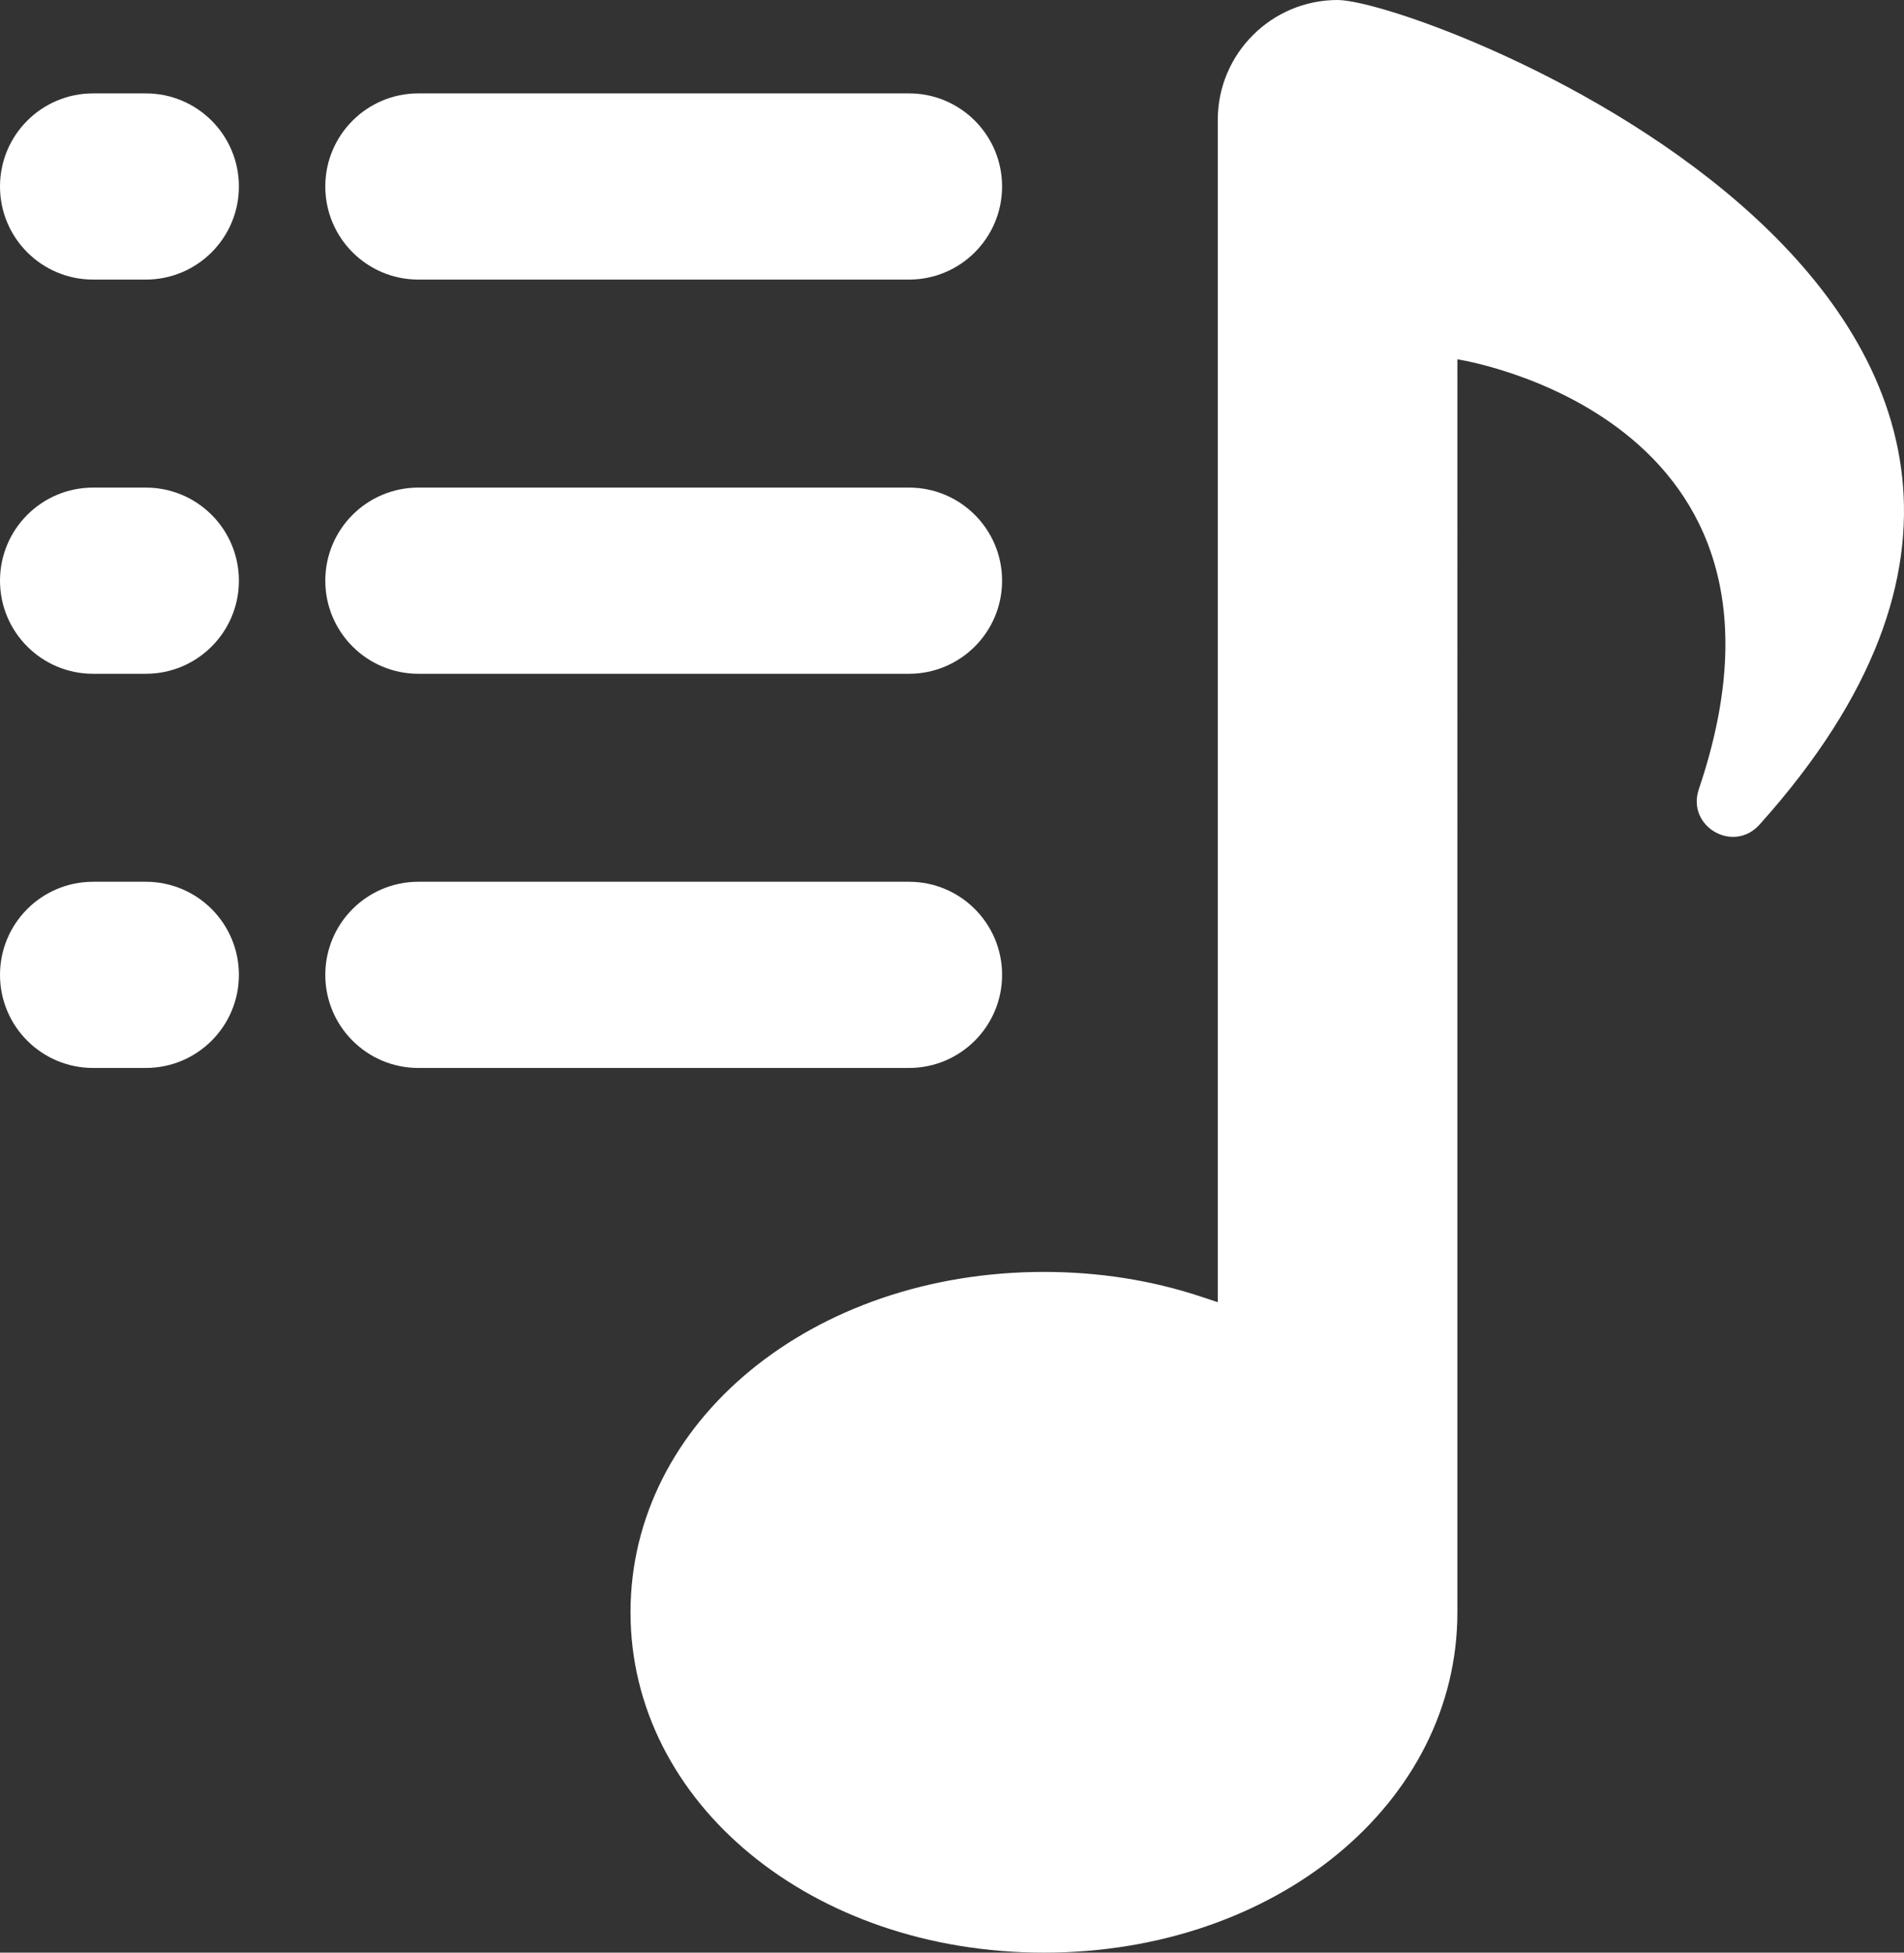 <?xml version="1.0" encoding="UTF-8"?><svg id="b" xmlns="http://www.w3.org/2000/svg" viewBox="0 0 251.709 258.105"><rect x="0" y="0" width="251.709" height="258.105" fill="#333333" stroke="none"/><defs><style>.d{fill:#fff;stroke-width:0px;}</style></defs><g id="c"><path class="d" d="M19.276,116.554h-6.97c-6.797,0-12.306,5.509-12.306,12.306s5.509,12.306,12.306,12.306h6.97c6.797,0,12.306-5.509,12.306-12.306s-5.509-12.306-12.306-12.306Z"/><path class="d" d="M132.477,128.86c0-6.797-5.509-12.306-12.306-12.306H55.31c-6.797,0-12.306,5.509-12.306,12.306s5.509,12.306,12.306,12.306h64.86c6.797,0,12.306-5.509,12.306-12.306Z"/><path class="d" d="M55.31,36.956h64.86c6.797,0,12.306-5.509,12.306-12.306s-5.509-12.306-12.306-12.306H55.31c-6.797,0-12.306,5.509-12.306,12.306s5.509,12.306,12.306,12.306Z"/><path class="d" d="M19.276,12.345h-6.97C5.509,12.345,0,17.853,0,24.65s5.509,12.306,12.306,12.306h6.97c6.797,0,12.306-5.509,12.306-12.306s-5.509-12.306-12.306-12.306Z"/><path class="d" d="M19.276,64.451h-6.97c-6.797,0-12.306,5.509-12.306,12.306s5.509,12.306,12.306,12.306h6.97c6.797,0,12.306-5.509,12.306-12.306s-5.509-12.306-12.306-12.306Z"/><path class="d" d="M55.31,89.062h64.86c6.797,0,12.306-5.509,12.306-12.306s-5.509-12.306-12.306-12.306H55.31c-6.797,0-12.306,5.509-12.306,12.306s5.509,12.306,12.306,12.306Z"/><path class="d" d="M176.83,0c-8.735,0-15.841,7.106-15.841,15.841v156.286l-2.264-.75c-6.525-2.159-13.493-3.252-20.714-3.252-30.649,0-54.656,19.762-54.656,44.99s24.007,44.99,54.656,44.99,54.656-19.763,54.656-44.99V47.495s48.678,7.359,31.922,56.808c-1.671,4.932,4.551,8.564,8.029,4.688C294.203,40.368,188.063,0,176.83,0Z"/></g></svg>